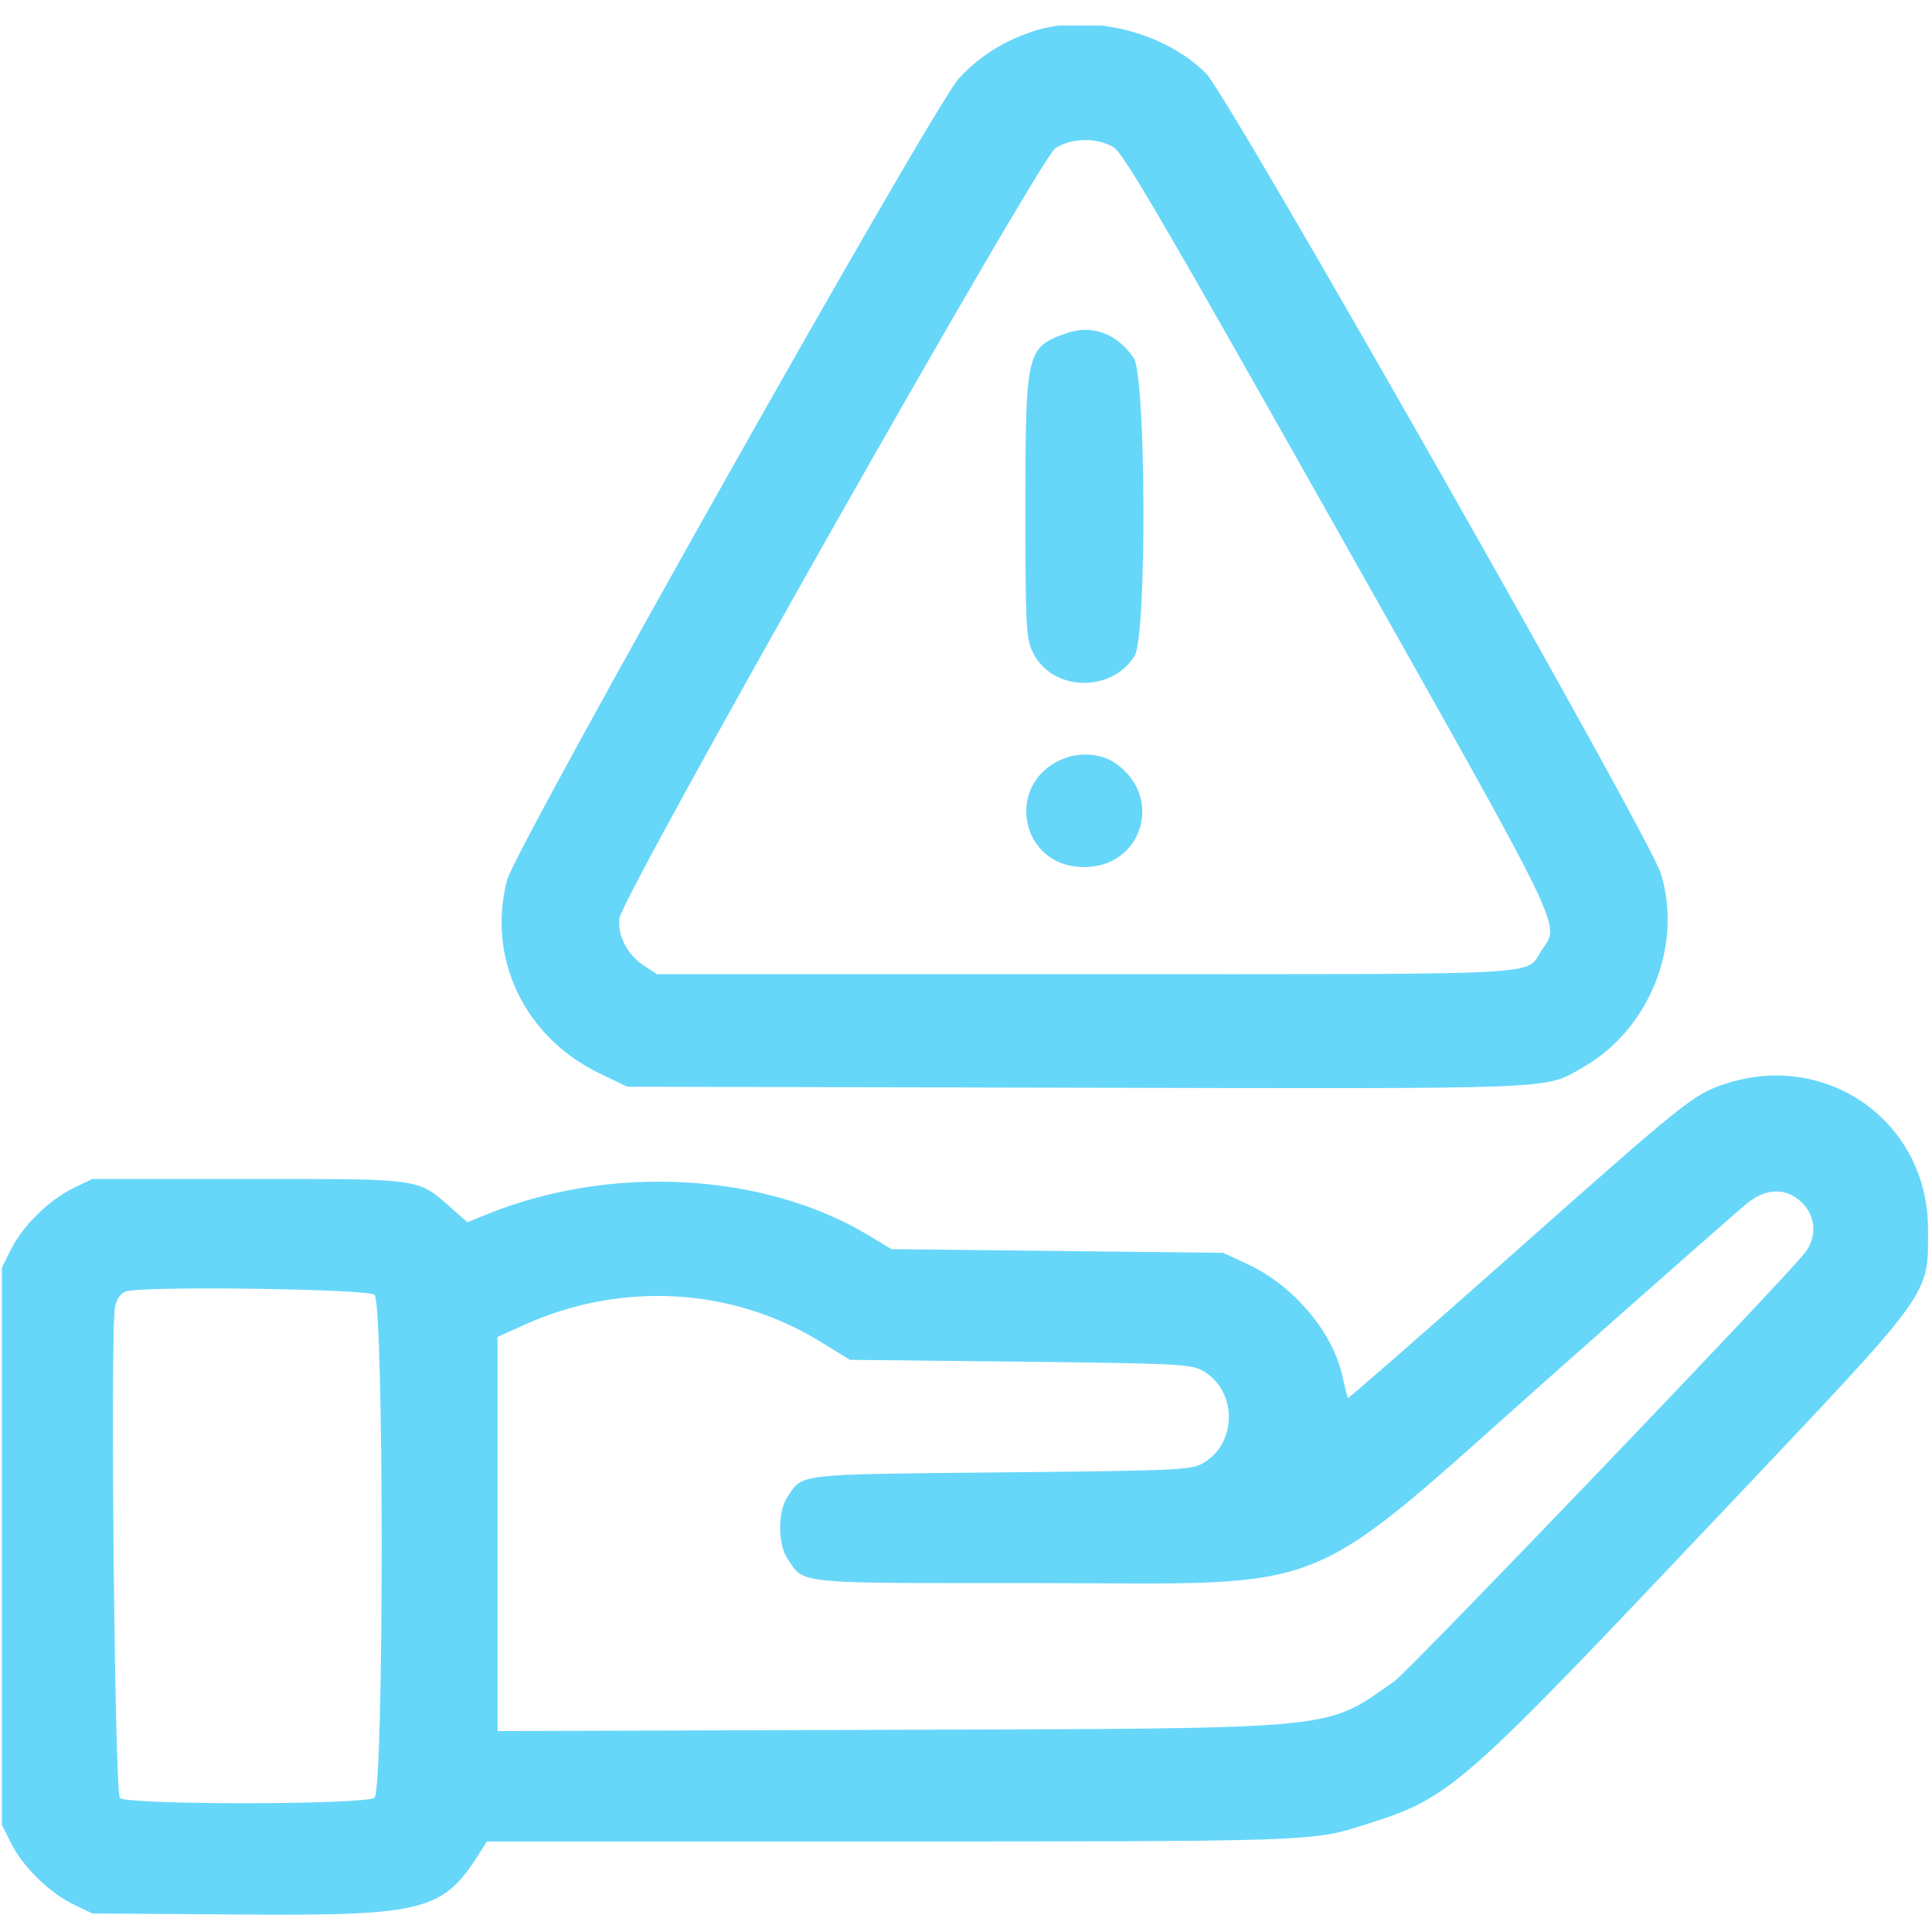 <svg width="46" height="46" viewBox="0 0 46 46" fill="none" xmlns="http://www.w3.org/2000/svg">
<g id="risk" opacity="0.6" clip-path="url(#clip0_2670_2991)">
<path id="Vector" fill-rule="evenodd" clip-rule="evenodd" d="M24.544 0.763C23.841 1.009 23.306 1.354 22.83 1.868C22.23 2.517 12.282 20.167 12.075 20.95C11.585 22.8 12.482 24.688 14.258 25.548L14.933 25.874L25.612 25.898C37.294 25.923 36.754 25.945 37.682 25.418C39.267 24.518 40.075 22.515 39.544 20.797C39.27 19.909 29.259 2.297 28.719 1.752C27.71 0.734 25.874 0.299 24.544 0.763ZM26.515 3.507C26.749 3.649 27.692 5.262 31.843 12.626C37.346 22.39 37.143 21.975 36.715 22.611C36.29 23.242 37.201 23.193 25.838 23.194L15.642 23.194L15.337 22.995C14.935 22.731 14.698 22.275 14.749 21.862C14.816 21.325 24.747 3.782 25.125 3.532C25.508 3.279 26.12 3.268 26.515 3.507ZM25.375 7.939C24.44 8.273 24.415 8.381 24.415 12.078C24.415 14.889 24.429 15.184 24.582 15.513C25.021 16.459 26.451 16.52 27.014 15.616C27.309 15.142 27.289 8.946 26.991 8.518C26.582 7.929 25.992 7.718 25.375 7.939ZM25.375 18.044C23.898 18.573 24.247 20.647 25.813 20.645C27.204 20.644 27.711 18.979 26.565 18.176C26.25 17.955 25.771 17.902 25.375 18.044ZM41.042 25.818C40.31 26.065 40.118 26.22 36.004 29.869C33.866 31.765 32.106 33.303 32.093 33.286C32.08 33.27 32.021 33.033 31.961 32.761C31.729 31.709 30.793 30.604 29.706 30.1L29.123 29.829L25.174 29.785L21.225 29.741L20.686 29.416C18.189 27.909 14.505 27.712 11.555 28.928L11.129 29.103L10.774 28.789C9.932 28.044 10.116 28.071 5.923 28.071H2.199L1.75 28.287C1.177 28.563 0.547 29.18 0.265 29.741L0.045 30.18V36.815V43.45L0.265 43.889C0.547 44.45 1.177 45.067 1.75 45.343L2.199 45.559L5.753 45.584C10.079 45.616 10.55 45.496 11.4 44.149L11.592 43.845H21.171C31.057 43.845 31.248 43.839 32.398 43.477C34.56 42.796 34.629 42.737 41.089 35.911C46.075 30.643 45.905 30.879 45.905 29.259C45.905 26.704 43.486 24.991 41.042 25.818ZM42.906 28.636C43.24 28.963 43.265 29.462 42.967 29.839C42.428 30.52 33.538 39.795 33.196 40.033C31.517 41.202 32.057 41.15 21.203 41.186L11.847 41.216V36.524V31.832L12.491 31.541C14.787 30.505 17.418 30.651 19.509 31.931L20.238 32.377L24.276 32.421C27.943 32.461 28.342 32.48 28.61 32.623C29.474 33.085 29.474 34.394 28.61 34.855C28.34 35 27.927 35.017 23.828 35.057C18.901 35.106 19.126 35.08 18.745 35.646C18.518 35.983 18.519 36.771 18.748 37.11C19.16 37.722 18.868 37.693 24.554 37.693C31.974 37.694 30.856 38.147 37.112 32.6C39.372 30.596 41.381 28.827 41.575 28.668C42.051 28.278 42.529 28.267 42.906 28.636ZM8.916 30.828C9.144 31.013 9.144 42.617 8.916 42.802C8.704 42.974 3.029 42.98 2.854 42.808C2.731 42.688 2.623 31.746 2.738 31.12C2.773 30.935 2.863 30.801 2.989 30.751C3.326 30.614 8.741 30.685 8.916 30.828Z" fill="#02BCF5"/>
</g>
<defs>
<clipPath id="clip0_2670_2991">
<rect width="45.95" height="44.993" fill="white" transform="translate(0 0.61)"/>
</clipPath>
</defs>
</svg>
